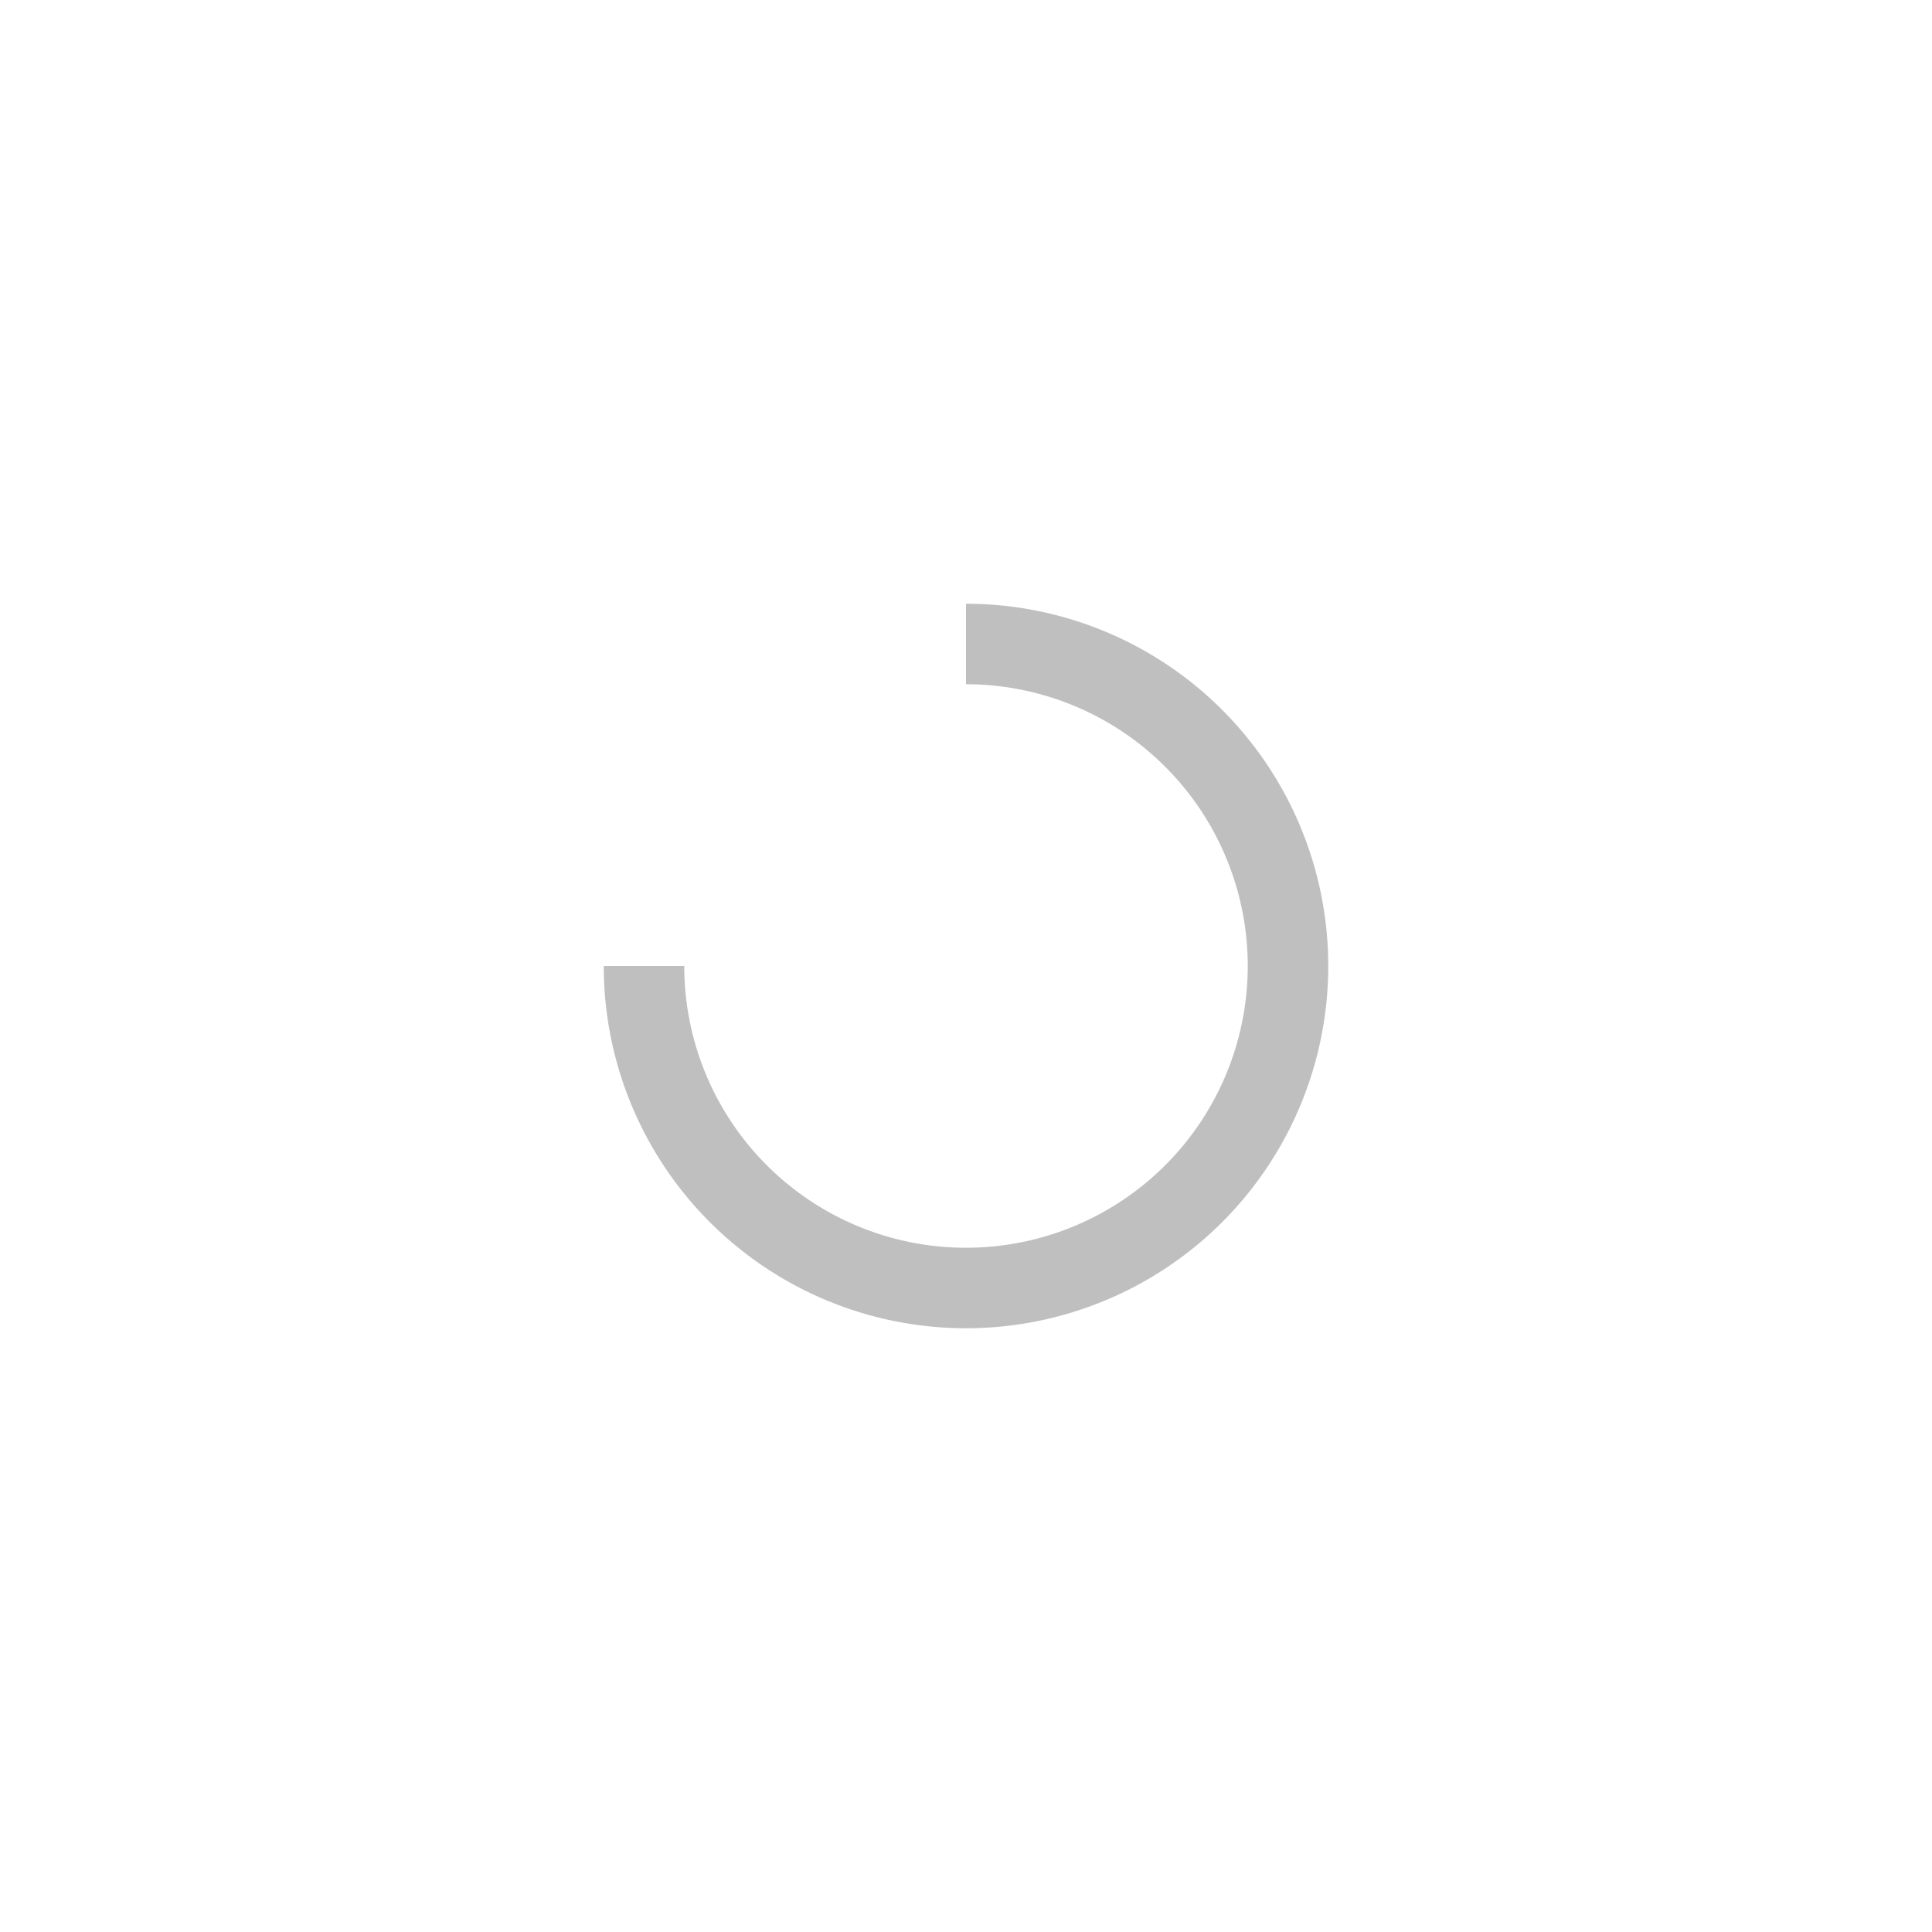 <svg id="svg-loading" xmlns="http://www.w3.org/2000/svg" viewBox="0 0 24 24">
  <defs>
    <style>
      #svg-loading .animation {
        animation: rotate 1s linear infinite;
      }

      #svg-loading .circle{
        fill: none;
        stroke: rgba(0, 0, 0, .25);
        stroke-miterlimit: 10;
        stroke-width: 1px;
      }

      @keyframes rotate {
        0% {
          transform: rotate(0deg);
          transform-origin: center;
        }

        100% {
          transform: rotate(360deg);
          transform-origin: center;
        }
      }

    </style>
  </defs>
  <g class="animation">
  <path class="circle" d="M12,8a4,4,0,1,1-4,4" />
  </g>
</svg>